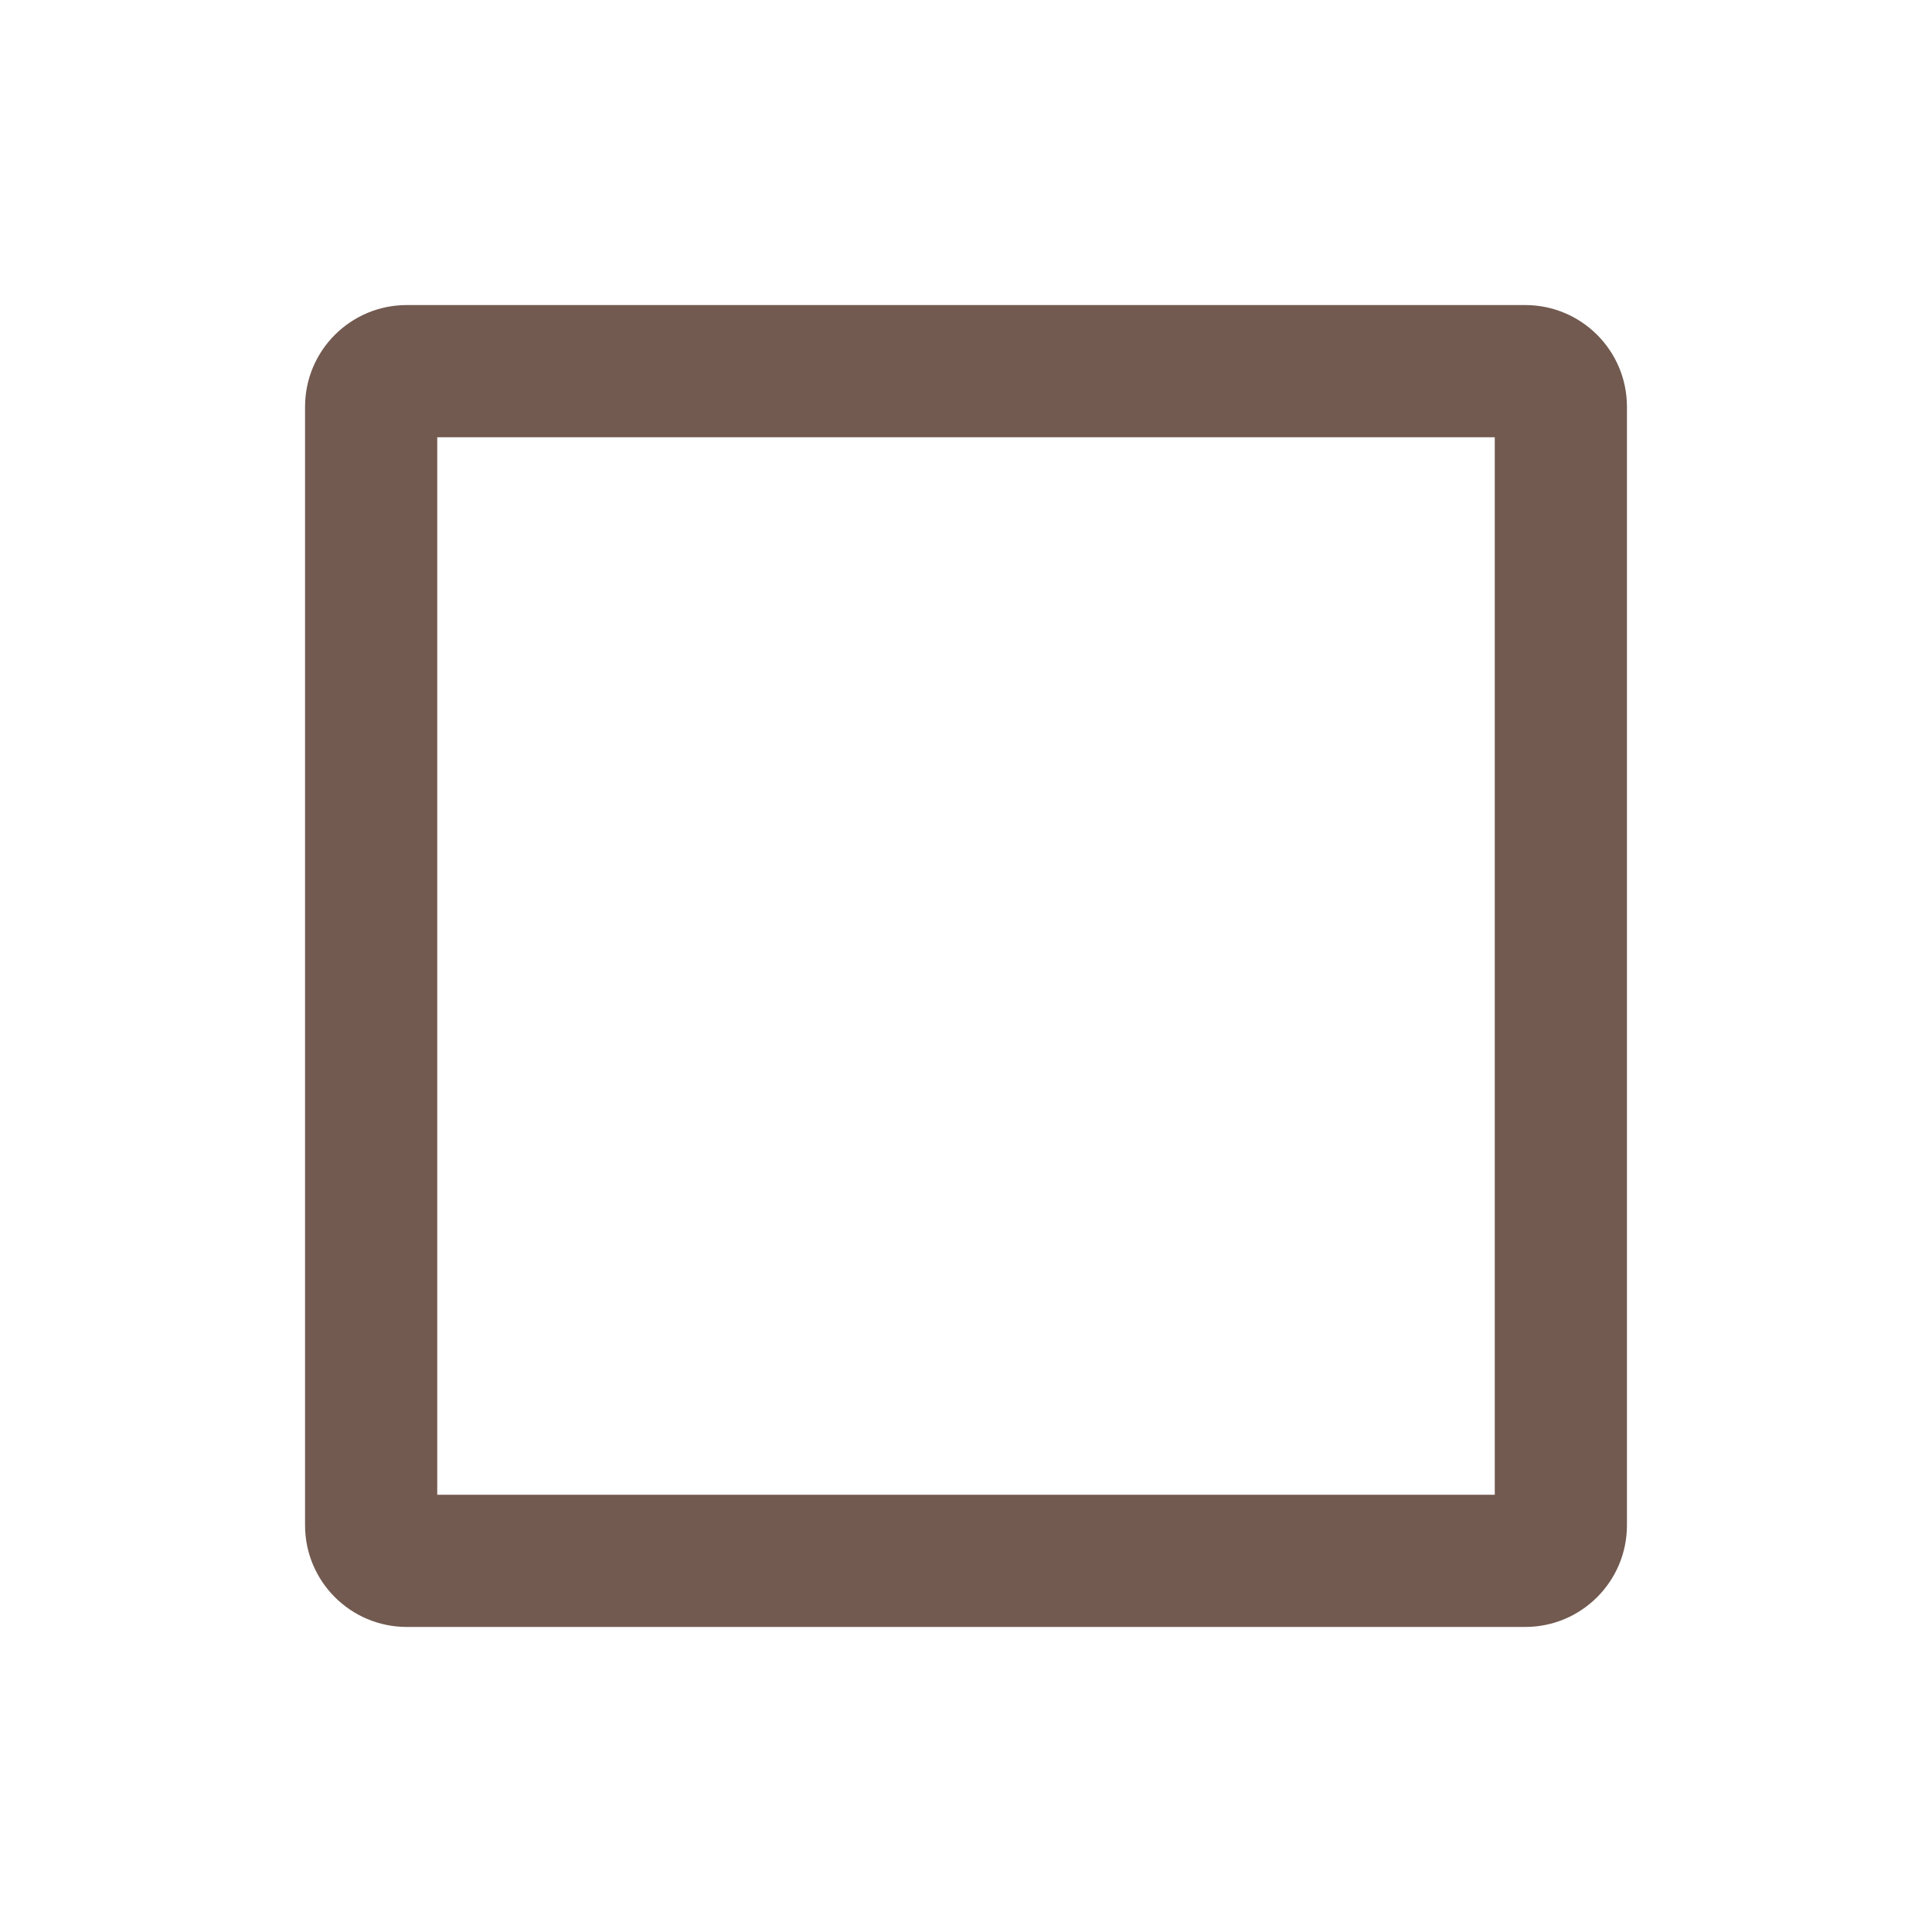 <svg xmlns="http://www.w3.org/2000/svg" viewBox="0 0 19 19" height="19" width="19"><title>square-stroke_15.svg</title><rect fill="none" x="0" y="0" width="19" height="19"></rect><path fill="#725a50" transform="translate(2 2)" d="M12.7,2.3v10.4H2.3V2.3H12.7 M13,1H2C1.448,1,1,1.448,1,2v11c0,0.552,0.448,1,1,1h11c0.552,0,1-0.448,1-1V2
	C14,1.448,13.552,1,13,1L13,1z"></path></svg>